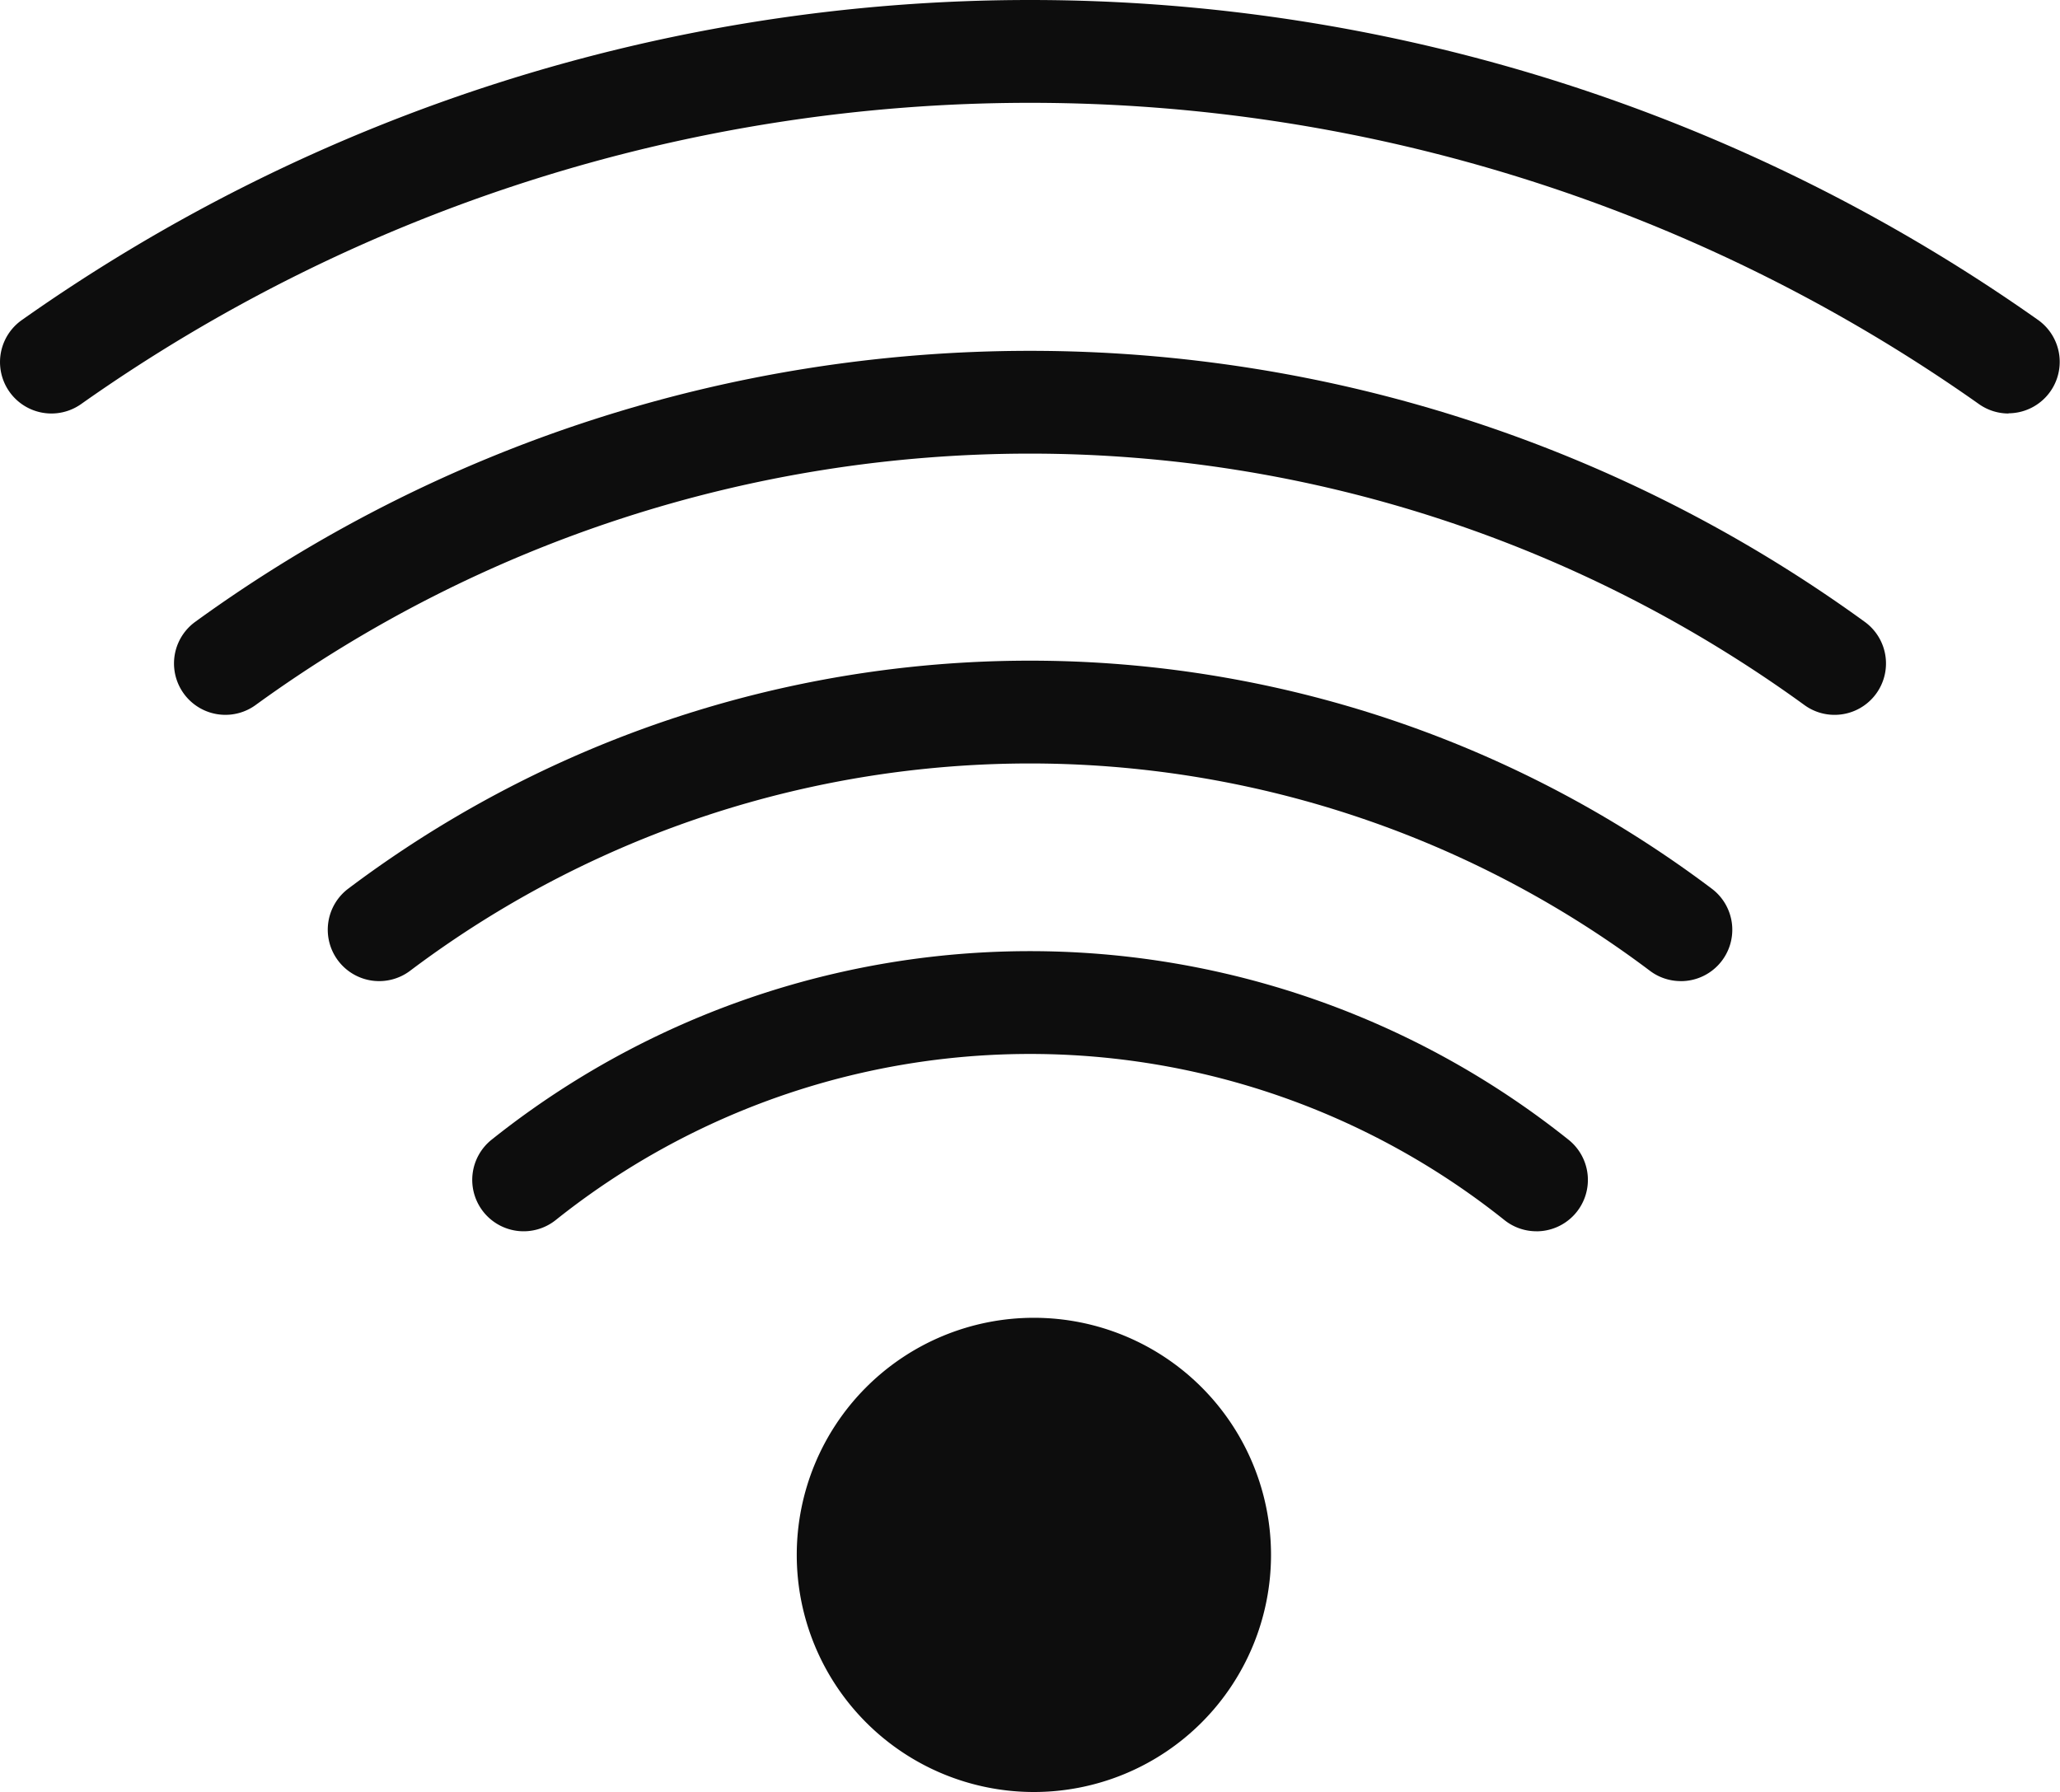 <svg id="Group_1908" data-name="Group 1908" xmlns="http://www.w3.org/2000/svg" xmlns:xlink="http://www.w3.org/1999/xlink" width="52.992" height="46.107" viewBox="0 0 52.992 46.107">
  <defs>
    <clipPath id="clip-path">
      <rect id="Rectangle_675" data-name="Rectangle 675" width="52.992" height="46.107" fill="#0d0d0d"/>
    </clipPath>
  </defs>
  <g id="Group_1908-2" data-name="Group 1908" clip-path="url(#clip-path)">
    <path id="Path_12018" data-name="Path 12018" d="M51.669,10.638a1.316,1.316,0,0,1-.759-.24,42.316,42.316,0,0,0-48.827,0A1.322,1.322,0,1,1,.563,8.233a44.961,44.961,0,0,1,51.867,0,1.323,1.323,0,0,1-.761,2.4" transform="translate(0 0)" fill="#0d0d0d"/>
    <path id="Path_12019" data-name="Path 12019" d="M64.719,53.732a1.314,1.314,0,0,1-.772-.25,33.91,33.91,0,0,0-39.848,0,1.322,1.322,0,0,1-1.547-2.145,36.554,36.554,0,0,1,42.941,0,1.322,1.322,0,0,1-.775,2.395" transform="translate(-17.527 -35.341)" fill="#0d0d0d"/>
    <path id="Path_12020" data-name="Path 12020" d="M76.249,91.791a1.316,1.316,0,0,1-.791-.263,26.506,26.506,0,0,0-31.9,0,1.322,1.322,0,0,1-1.584-2.118,29.15,29.15,0,0,1,35.068,0,1.322,1.322,0,0,1-.793,2.382" transform="translate(-33.012 -66.55)" fill="#0d0d0d"/>
    <path id="Path_12021" data-name="Path 12021" d="M87.082,127.485a1.316,1.316,0,0,1-.819-.285,19.558,19.558,0,0,0-24.413,0,1.322,1.322,0,0,1-1.641-2.074,22.2,22.2,0,0,1,27.694,0,1.322,1.322,0,0,1-.821,2.36" transform="translate(-47.559 -95.808)" fill="#0d0d0d"/>
    <path id="Path_12022" data-name="Path 12022" d="M112.9,172.733a6.1,6.1,0,1,1-6.1-6.1,6.1,6.1,0,0,1,6.1,6.1" transform="translate(-80.204 -132.73)" fill="#0d0d0d"/>
  </g>
</svg>
